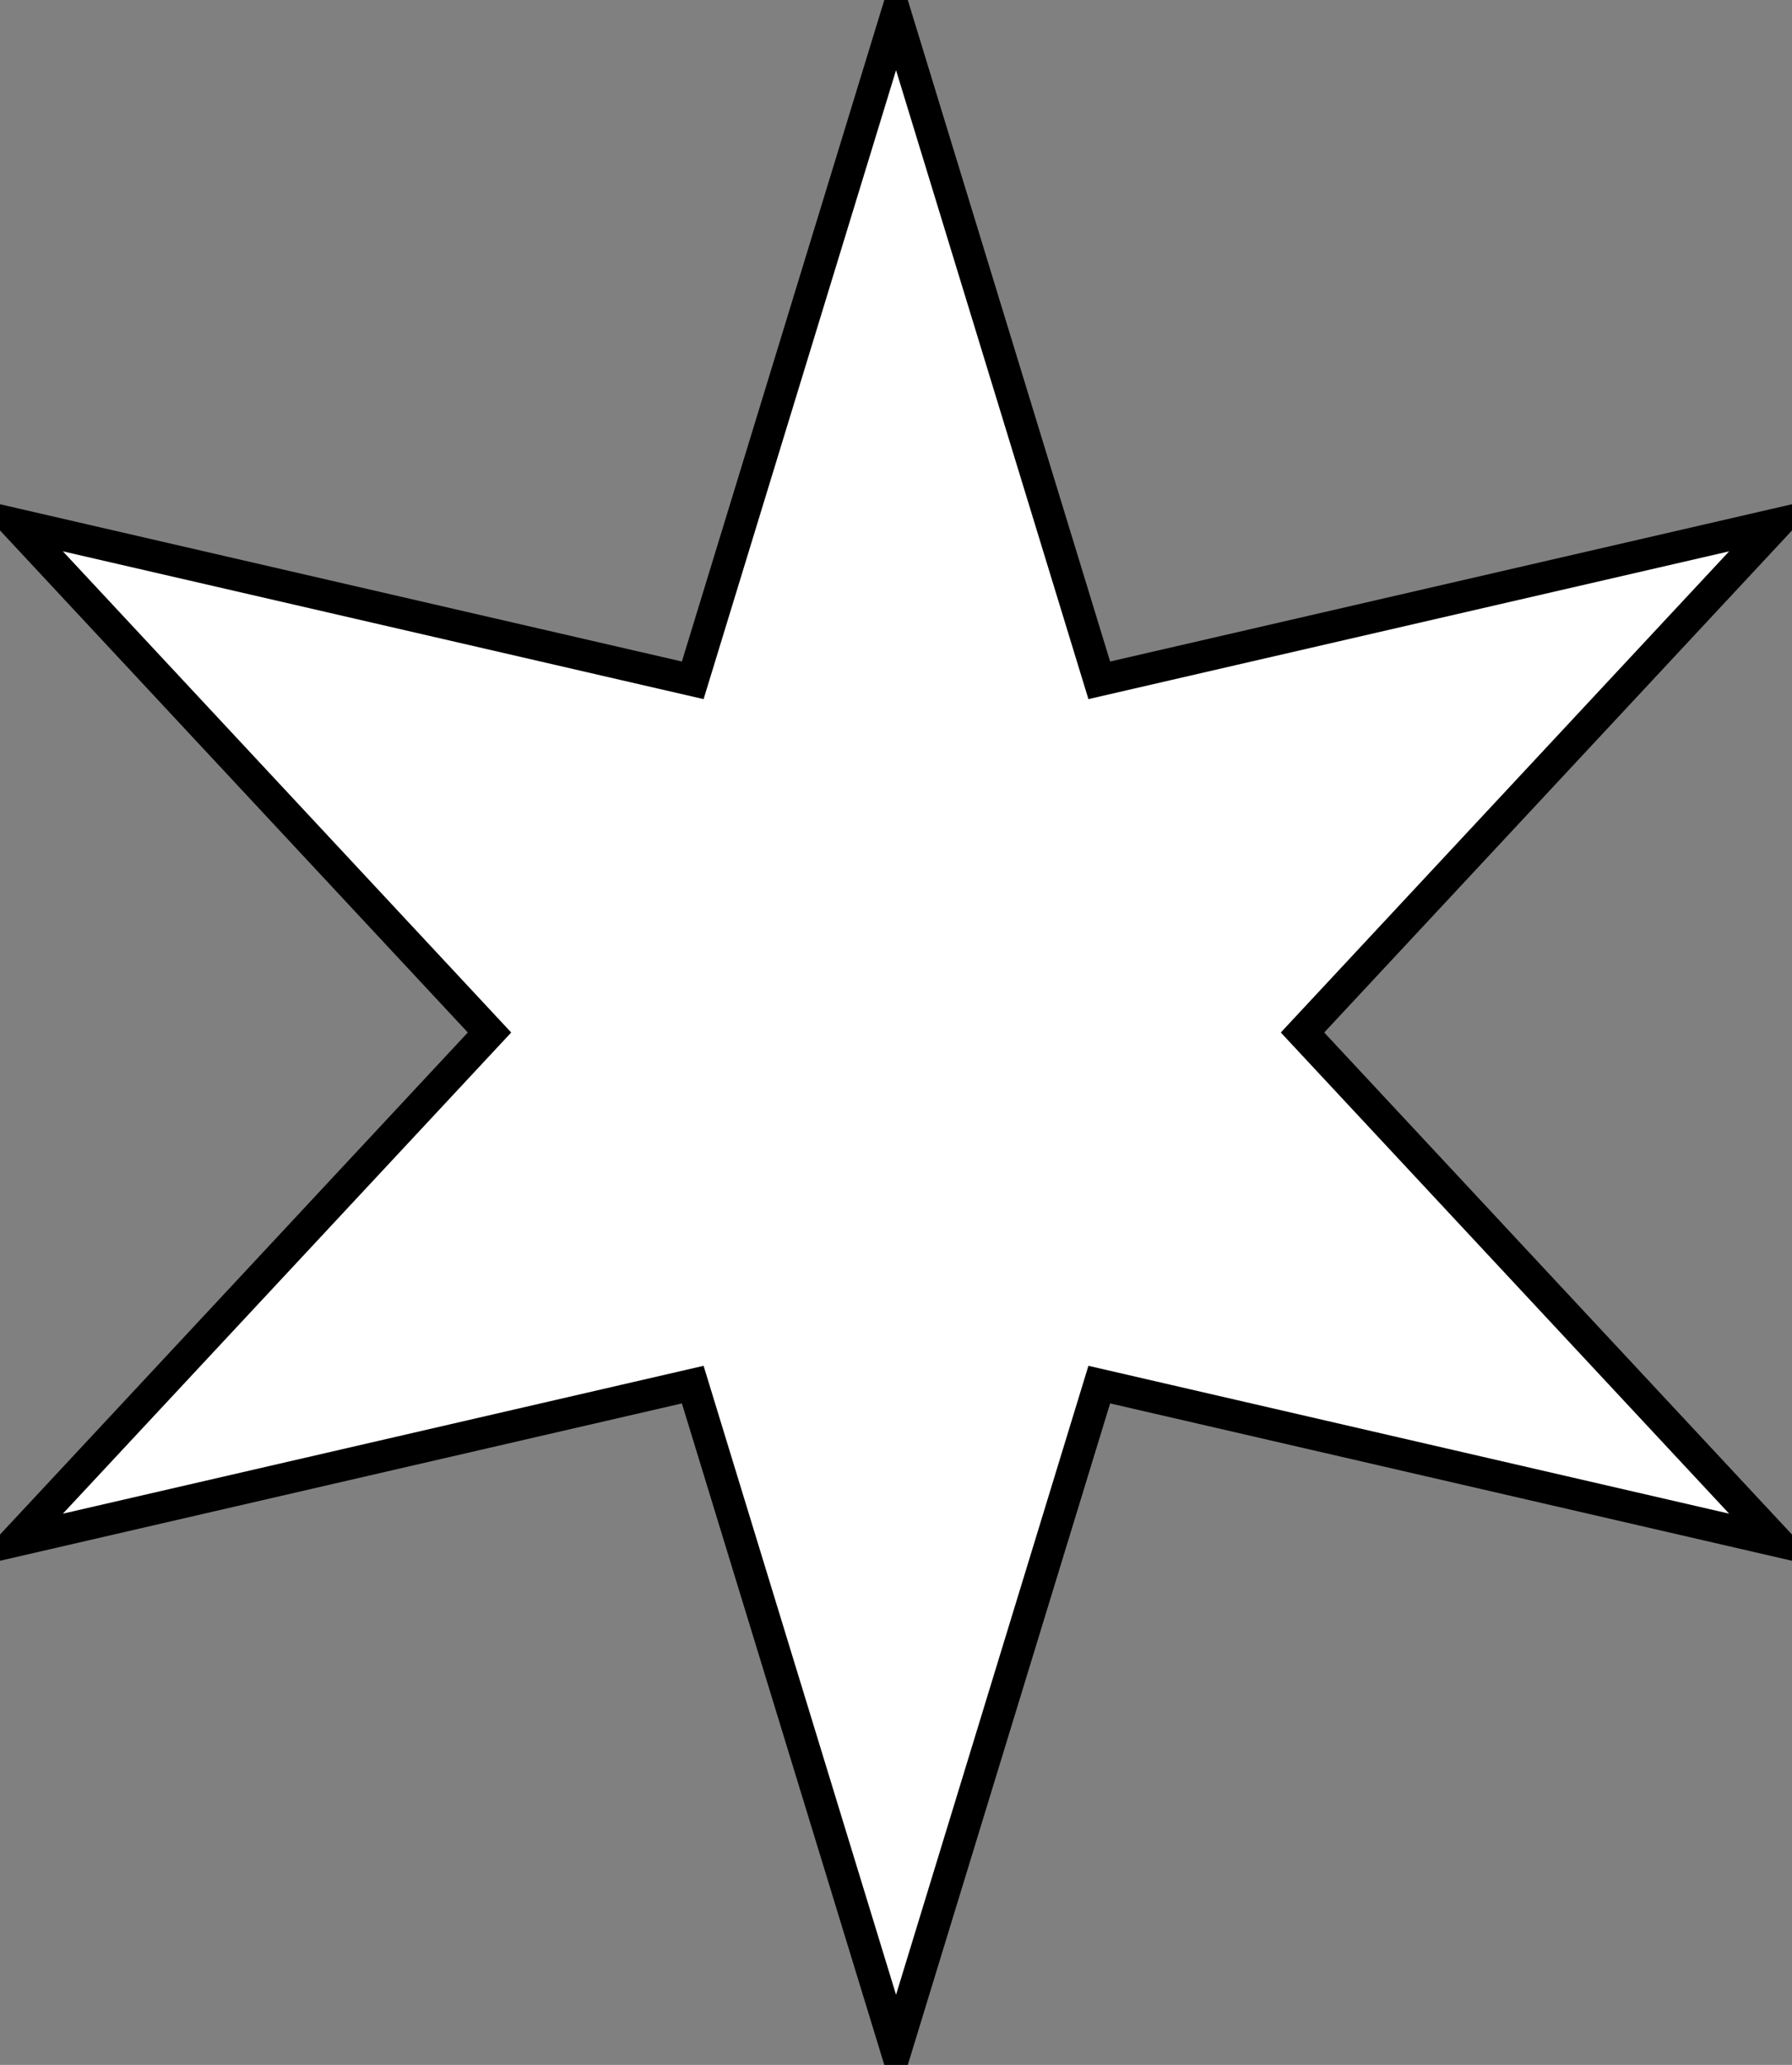 <?xml version="1.0"?>
<svg xmlns:rdf="http://www.w3.org/1999/02/22-rdf-syntax-ns#" xmlns="http://www.w3.org/2000/svg" xmlns:cc="http://web.resource.org/cc/" xmlns:dc="http://purl.org/dc/elements/1.1/" id="svg7229" viewBox="0 0 225.73 260.03" version="1.0">
  <rect x="0" y="0" width="225.73" height="260.03" fill="#808080" stroke="none"/>
  <g id="layer1" transform="translate(-225.53 -115.55)">
    <path id="path11691" d="m250.08 29.232l25.6 83.668 85.26-19.66-59.66 64.01 59.66 64.01-85.26-19.67-25.6 83.67-25.61-83.67-85.26 19.67 59.66-64.01-59.66-64.01 85.26 19.66 25.61-83.668z" transform="translate(88.321 88.321)" stroke="#000" stroke-linecap="round" stroke-width="4" fill="#fff"/>
  </g>
</svg>
